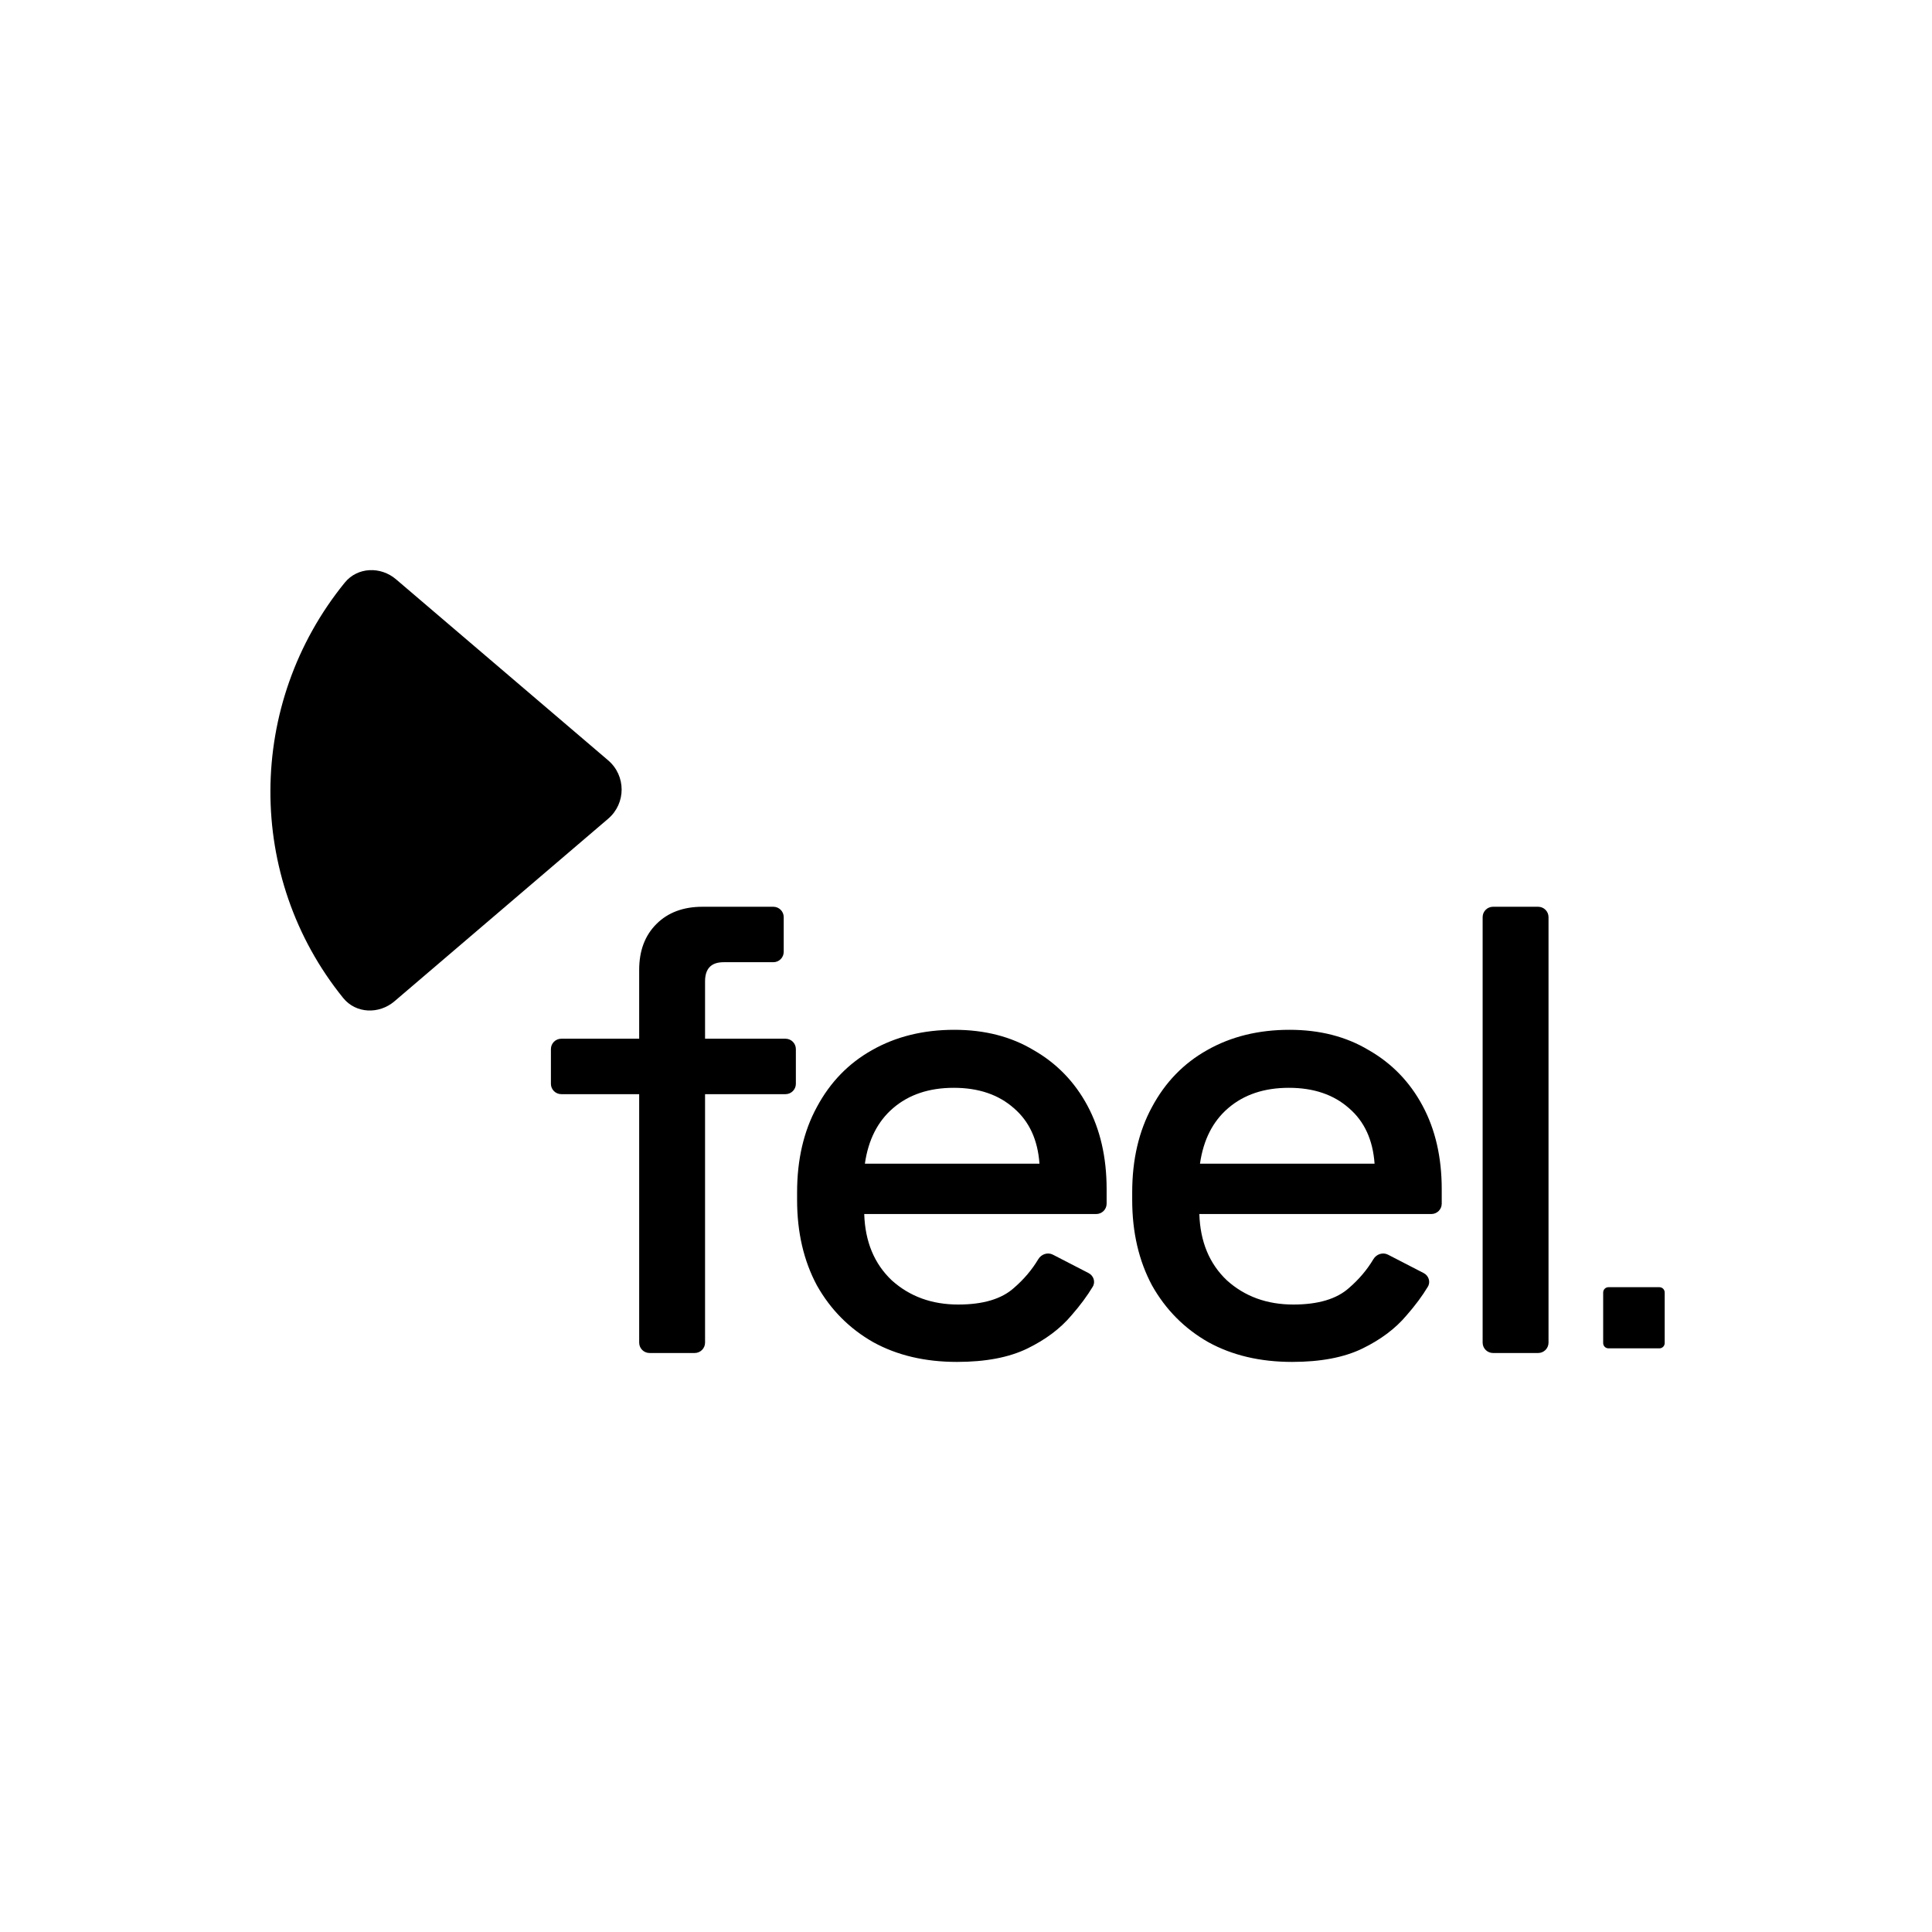 <svg width="80" height="80" viewBox="0 0 80 80" fill="none" xmlns="http://www.w3.org/2000/svg">
<g clip-path="url(#clip0_364_6628)">
<path fill-rule="evenodd" clip-rule="evenodd" d="M25.181 31.483C25.927 32.119 25.927 33.266 25.182 33.903L16.333 41.462C15.697 42.005 14.738 41.975 14.212 41.326C10.168 36.331 10.195 29.144 14.277 24.124C14.805 23.476 15.763 23.445 16.399 23.988L25.181 31.483Z" fill="black"/>
<path fill-rule="evenodd" clip-rule="evenodd" d="M61.823 56.025C61.586 56.025 61.393 55.833 61.393 55.596V37.976C61.393 37.739 61.586 37.547 61.823 37.547H63.691C63.928 37.547 64.121 37.739 64.121 37.976V55.596C64.121 55.833 63.928 56.025 63.691 56.025H61.823ZM26.897 56.025C26.66 56.025 26.467 55.833 26.467 55.596V45.307H23.243C23.005 45.307 22.812 45.115 22.812 44.879V43.44C22.812 43.203 23.005 43.011 23.243 43.011H26.467V40.16C26.467 39.368 26.705 38.735 27.182 38.26C27.659 37.784 28.294 37.547 29.089 37.547H32.022C32.259 37.547 32.452 37.739 32.452 37.976V39.414C32.452 39.651 32.259 39.843 32.022 39.843H29.962C29.451 39.843 29.195 40.107 29.195 40.635V43.011H32.525C32.762 43.011 32.955 43.203 32.955 43.44V44.879C32.955 45.115 32.762 45.307 32.525 45.307H29.195V55.596C29.195 55.833 29.002 56.025 28.764 56.025H26.897ZM39.626 56.394C38.302 56.394 37.146 56.121 36.157 55.576C35.169 55.013 34.392 54.23 33.827 53.227C33.279 52.206 33.006 51.027 33.006 49.689V49.373C33.006 48.018 33.279 46.839 33.827 45.836C34.374 44.815 35.133 44.032 36.104 43.486C37.093 42.923 38.231 42.642 39.52 42.642C40.774 42.642 41.868 42.923 42.804 43.486C43.757 44.032 44.499 44.797 45.029 45.783C45.558 46.768 45.823 47.921 45.823 49.241V49.841C45.823 50.078 45.63 50.27 45.393 50.27H35.786C35.822 51.414 36.201 52.329 36.925 53.015C37.667 53.684 38.585 54.018 39.679 54.018C40.703 54.018 41.471 53.79 41.983 53.332C42.394 52.977 42.73 52.581 42.992 52.142C43.117 51.932 43.381 51.841 43.598 51.953L45.075 52.715C45.284 52.823 45.369 53.079 45.248 53.28C45.019 53.661 44.725 54.057 44.367 54.467C43.907 55.013 43.298 55.47 42.539 55.84C41.78 56.209 40.809 56.394 39.626 56.394ZM35.813 48.185H43.042C42.972 47.199 42.619 46.434 41.983 45.888C41.347 45.325 40.518 45.044 39.494 45.044C38.47 45.044 37.631 45.325 36.978 45.888C36.343 46.434 35.954 47.199 35.813 48.185ZM53.502 56.394C52.178 56.394 51.022 56.121 50.033 55.576C49.044 55.013 48.268 54.23 47.703 53.227C47.156 52.206 46.882 51.027 46.882 49.689V49.373C46.882 48.018 47.156 46.839 47.703 45.836C48.25 44.815 49.009 44.032 49.98 43.486C50.969 42.923 52.108 42.642 53.396 42.642C54.65 42.642 55.744 42.923 56.68 43.486C57.633 44.032 58.375 44.797 58.904 45.783C59.434 46.768 59.699 47.921 59.699 49.241V49.841C59.699 50.078 59.506 50.27 59.269 50.27H49.662C49.698 51.414 50.077 52.329 50.801 53.015C51.542 53.684 52.461 54.018 53.555 54.018C54.579 54.018 55.347 53.79 55.859 53.332C56.27 52.977 56.606 52.581 56.868 52.142C56.992 51.932 57.257 51.841 57.474 51.953L58.951 52.715C59.16 52.823 59.245 53.079 59.124 53.28C58.895 53.661 58.601 54.057 58.242 54.467C57.783 55.013 57.174 55.47 56.415 55.84C55.656 56.209 54.685 56.394 53.502 56.394ZM49.689 48.185H56.918C56.848 47.199 56.495 46.434 55.859 45.888C55.224 45.325 54.394 45.044 53.37 45.044C52.346 45.044 51.507 45.325 50.854 45.888C50.218 46.434 49.83 47.199 49.689 48.185ZM66.602 53.3H68.713C68.833 53.3 68.931 53.398 68.931 53.518V55.614C68.931 55.734 68.833 55.832 68.713 55.832H66.602C66.482 55.832 66.384 55.734 66.384 55.614V53.518C66.384 53.398 66.482 53.3 66.602 53.3Z" fill="black"/>
</g>
<defs>
<clipPath id="clip0_364_6628">
<rect width="57.732" height="32.786" fill="white" transform="translate(11.197 23.607)"/>
</clipPath>
</defs>
</svg>
